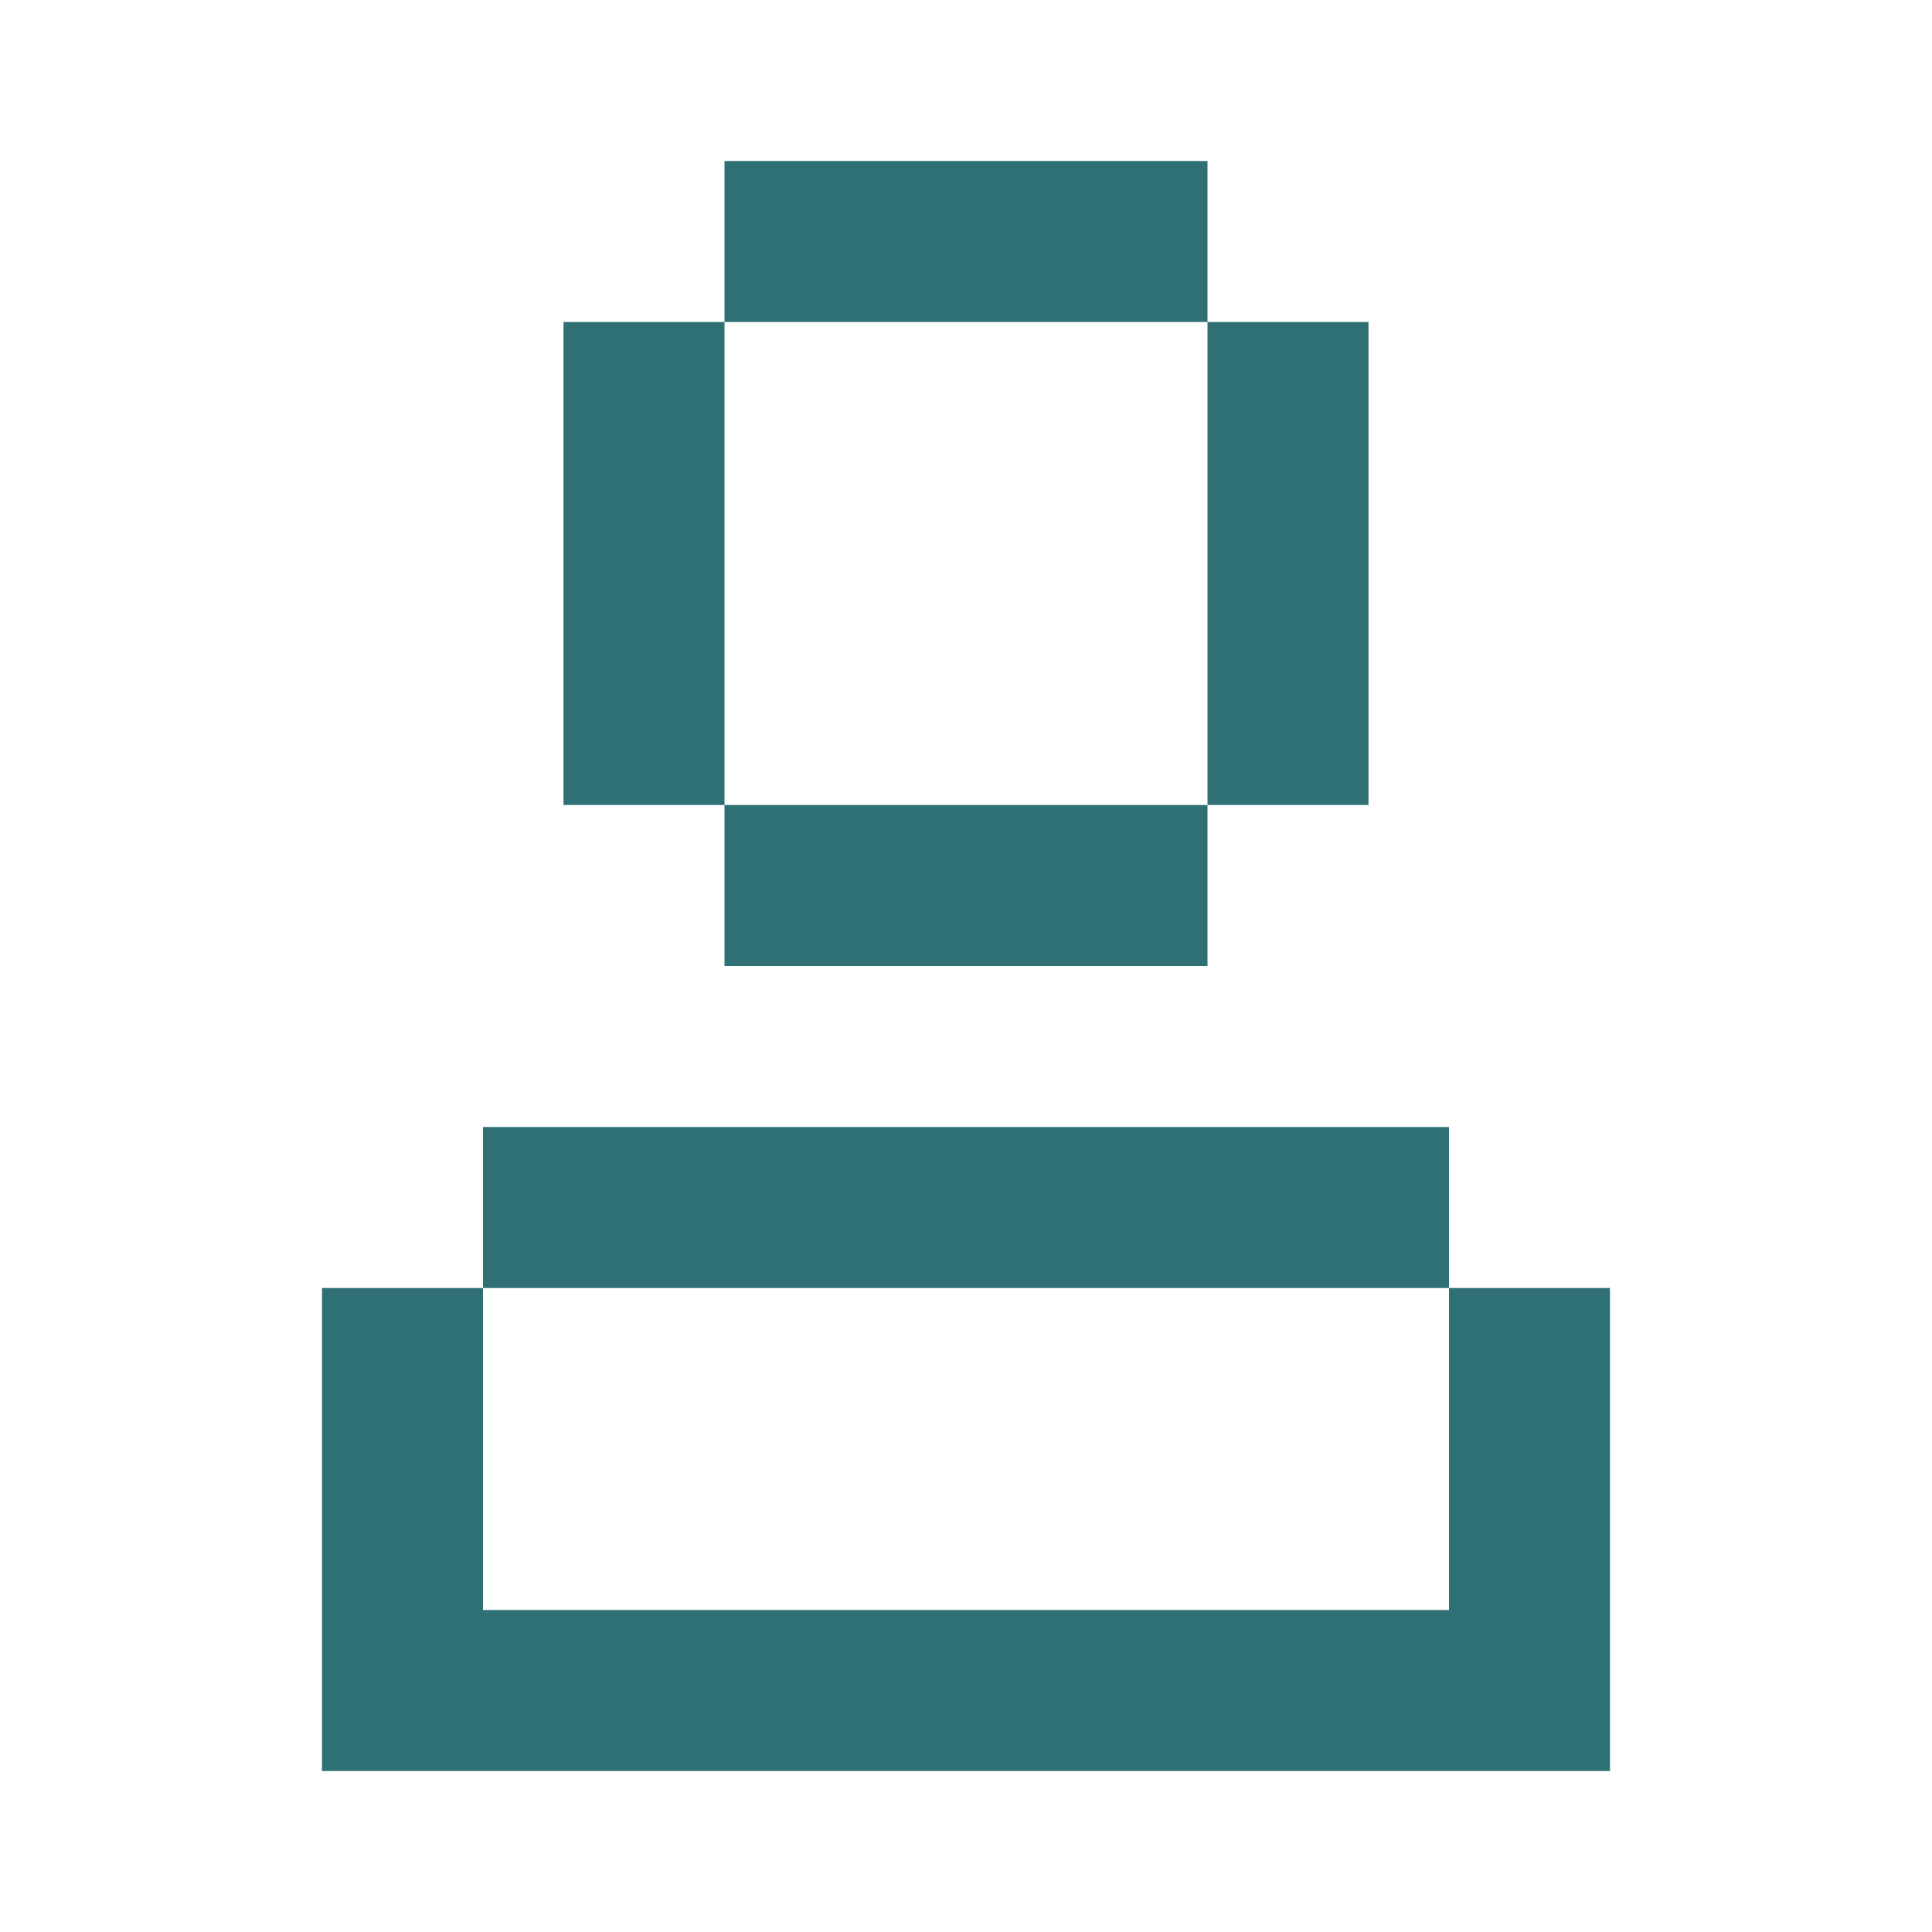 <svg width="24" height="24" viewBox="0 0 24 24" fill="none" xmlns="http://www.w3.org/2000/svg">
<path fill-rule="evenodd" clip-rule="evenodd" d="M15 2H9V4H7V10H9V4H15V2ZM15 10H9V12H15V10ZM15 4H17V10H15V4ZM4 16H6V14H18V16H6V20H18V16H20V22H20V22H4V22V20V16Z" fill="#2E7073"/>
</svg>
